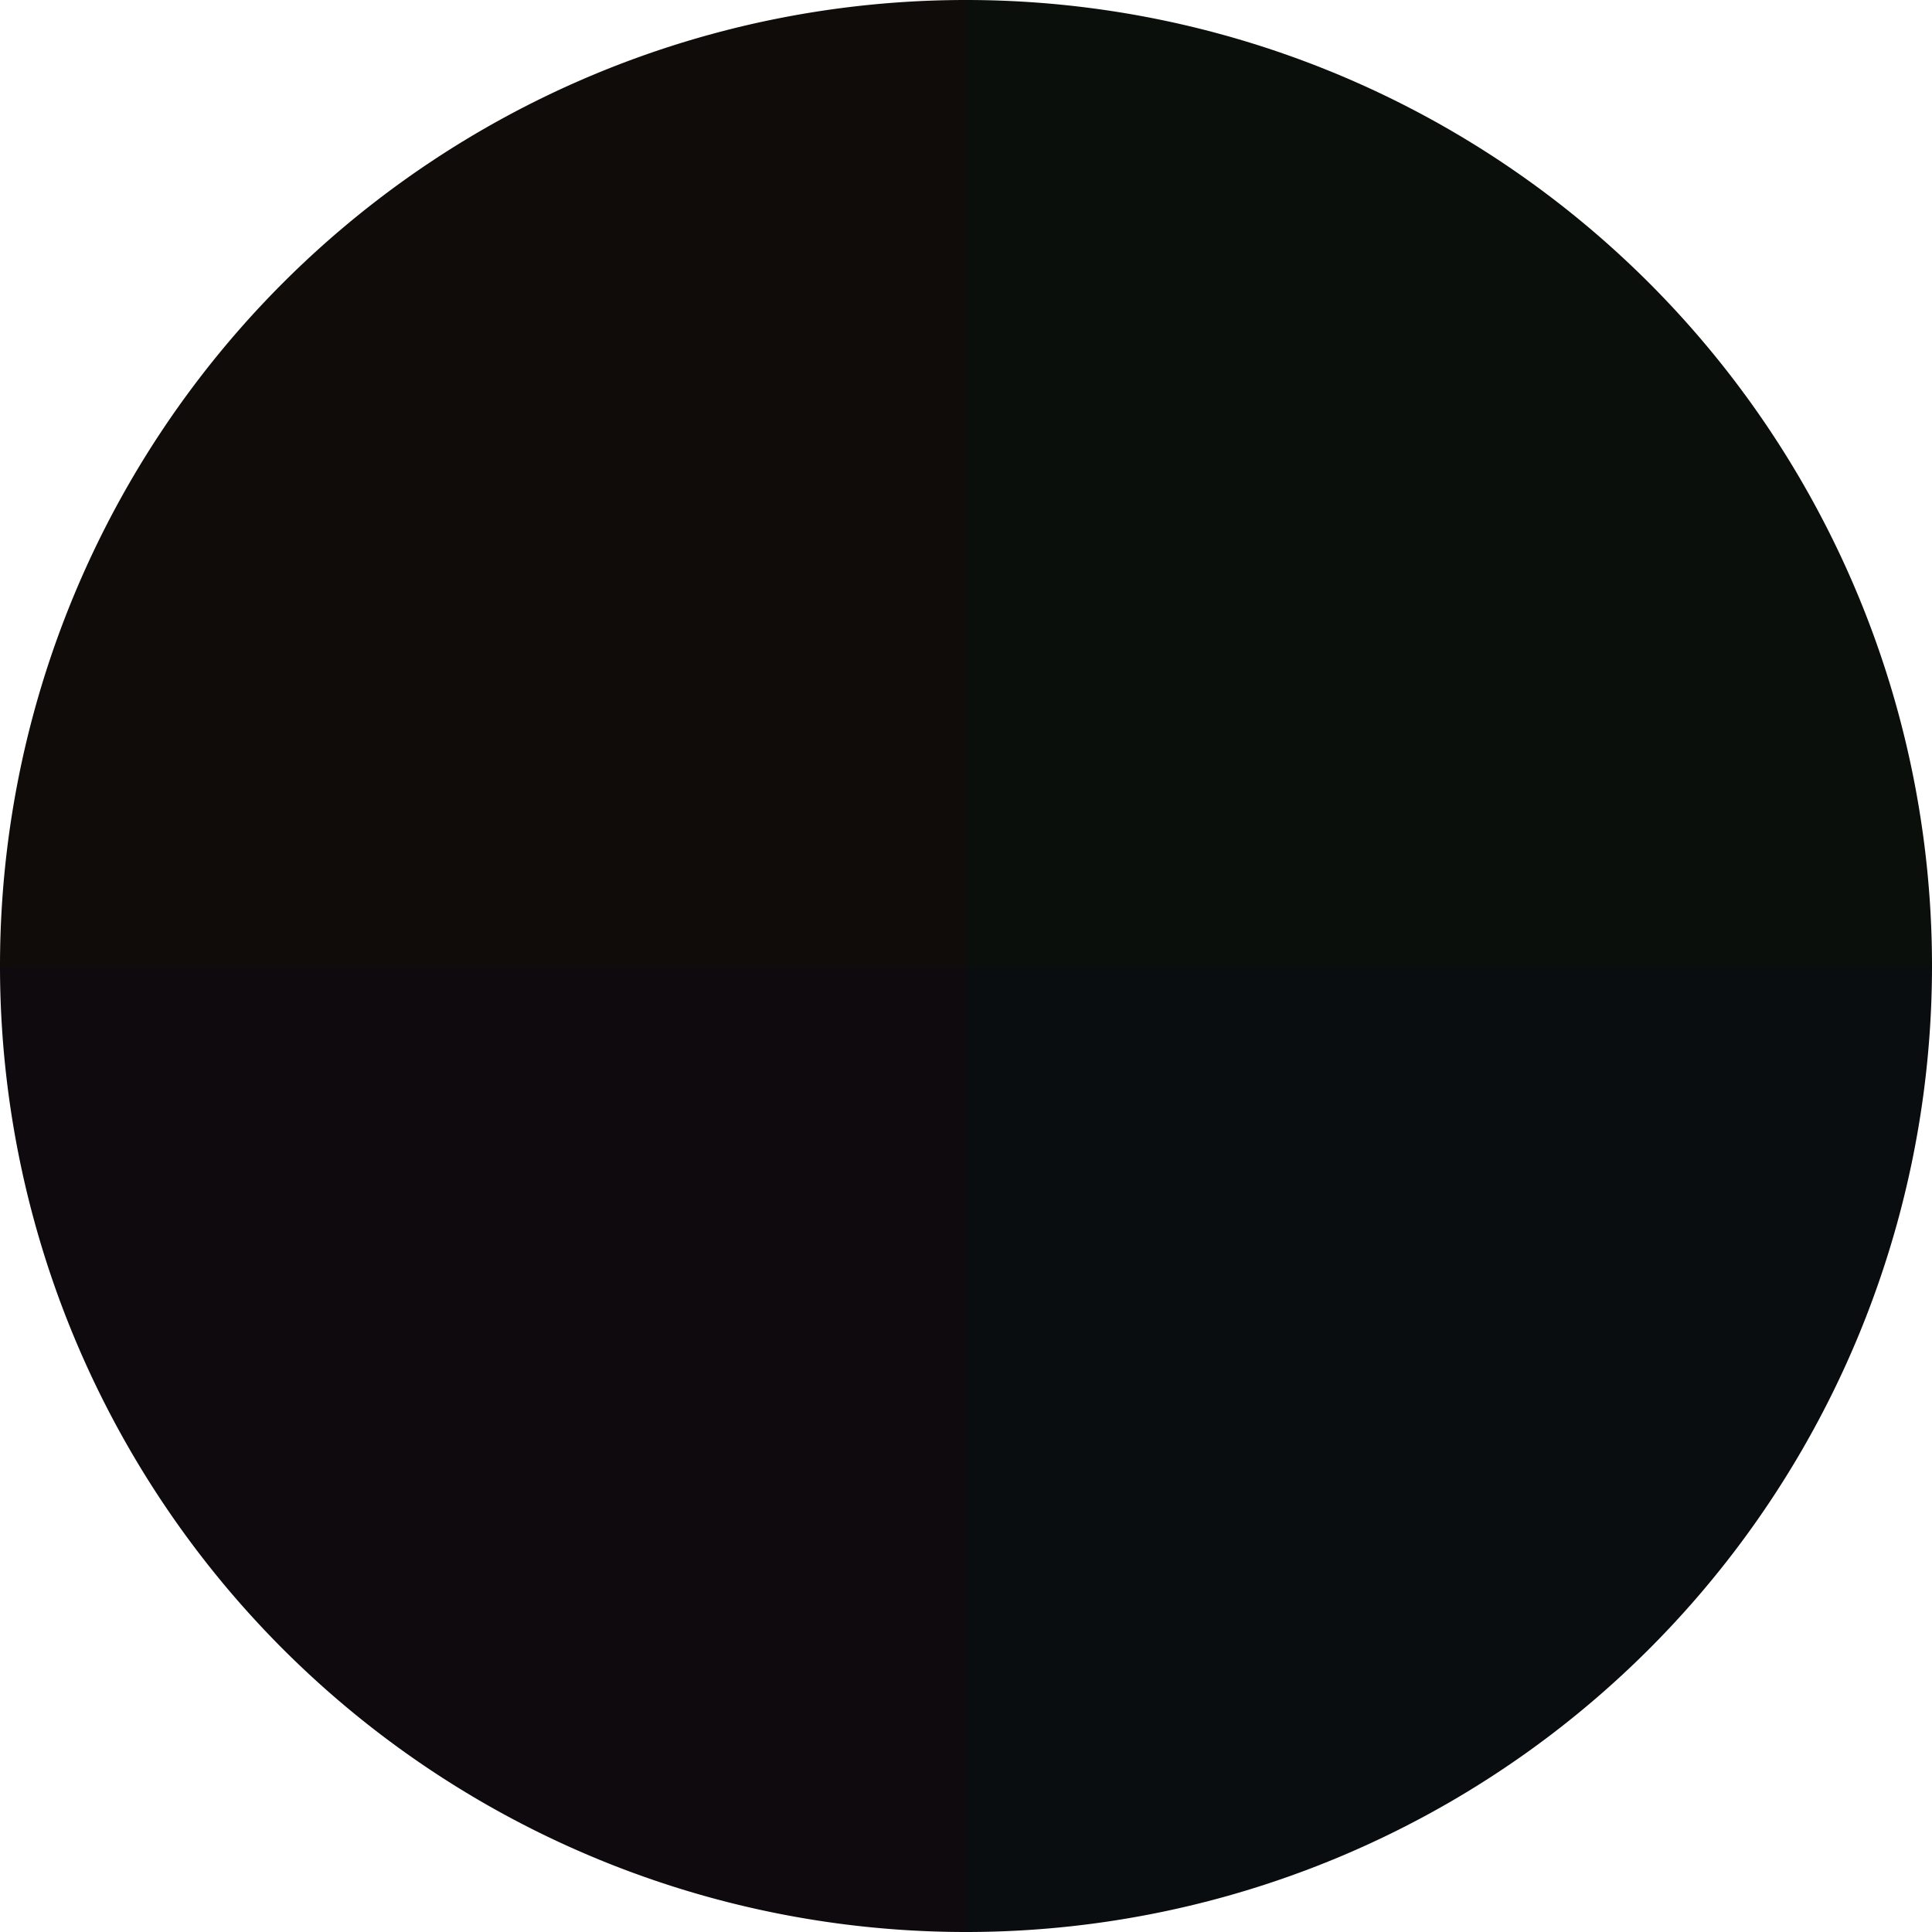 <?xml version="1.0" standalone="no"?>
<svg width="500" height="500" viewBox="-1 -1 2 2" xmlns="http://www.w3.org/2000/svg">
        <path d="M 0 -1 
             A 1,1 0 0,1 1 0             L 0,0
             z" fill="#0a0f0c" />
            <path d="M 1 0 
             A 1,1 0 0,1 0 1             L 0,0
             z" fill="#0a0d0f" />
            <path d="M 0 1 
             A 1,1 0 0,1 -1 0             L 0,0
             z" fill="#0f0a0d" />
            <path d="M -1 0 
             A 1,1 0 0,1 -0 -1             L 0,0
             z" fill="#0f0c0a" />
    </svg>
